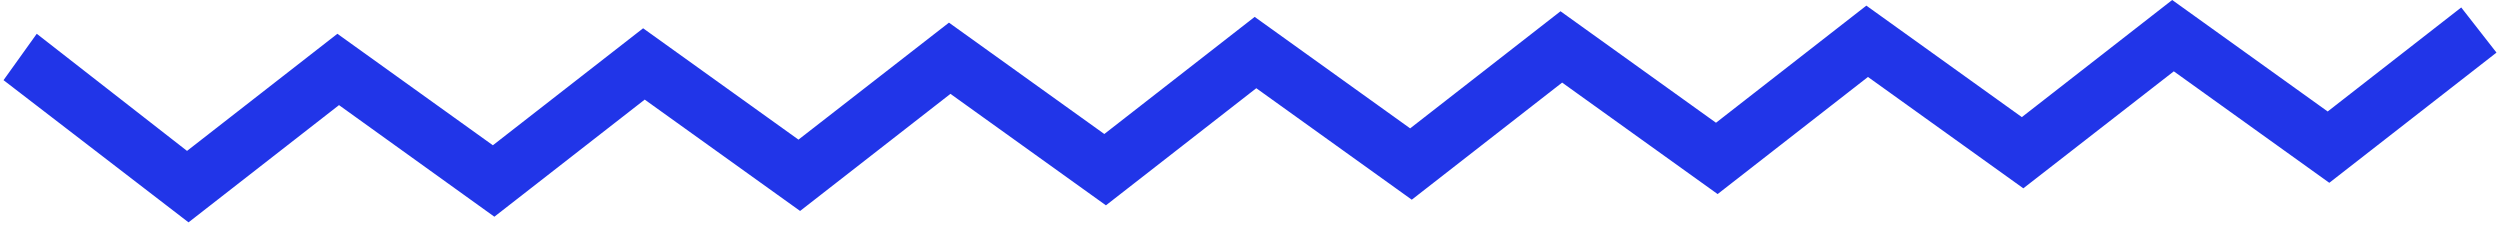 <?xml version="1.0" encoding="UTF-8"?>
<svg xmlns="http://www.w3.org/2000/svg" width="196" height="18" viewBox="0 0 196 18" fill="none">
  <path d="M62.727 16.539L50.546 7.809L38.758 16.99L26.578 8.241L14.78 17.432L0.277 6.284L2.881 2.648L14.663 11.83L26.451 2.648L38.641 11.389L50.42 2.217L62.6 10.947L74.398 1.775L86.578 10.506L98.366 1.324L110.556 10.064L122.344 0.883L134.534 9.623L146.322 0.441L158.512 9.182L170.3 0L182.49 8.74L192.96 0.585L195.724 4.124L182.617 14.332L170.427 5.592L158.629 14.764L146.449 6.033L134.661 15.215L122.471 6.475L110.683 15.656L98.493 6.916L86.705 16.098L74.515 7.358L62.727 16.539Z" fill="#2135E8"></path>
</svg>
